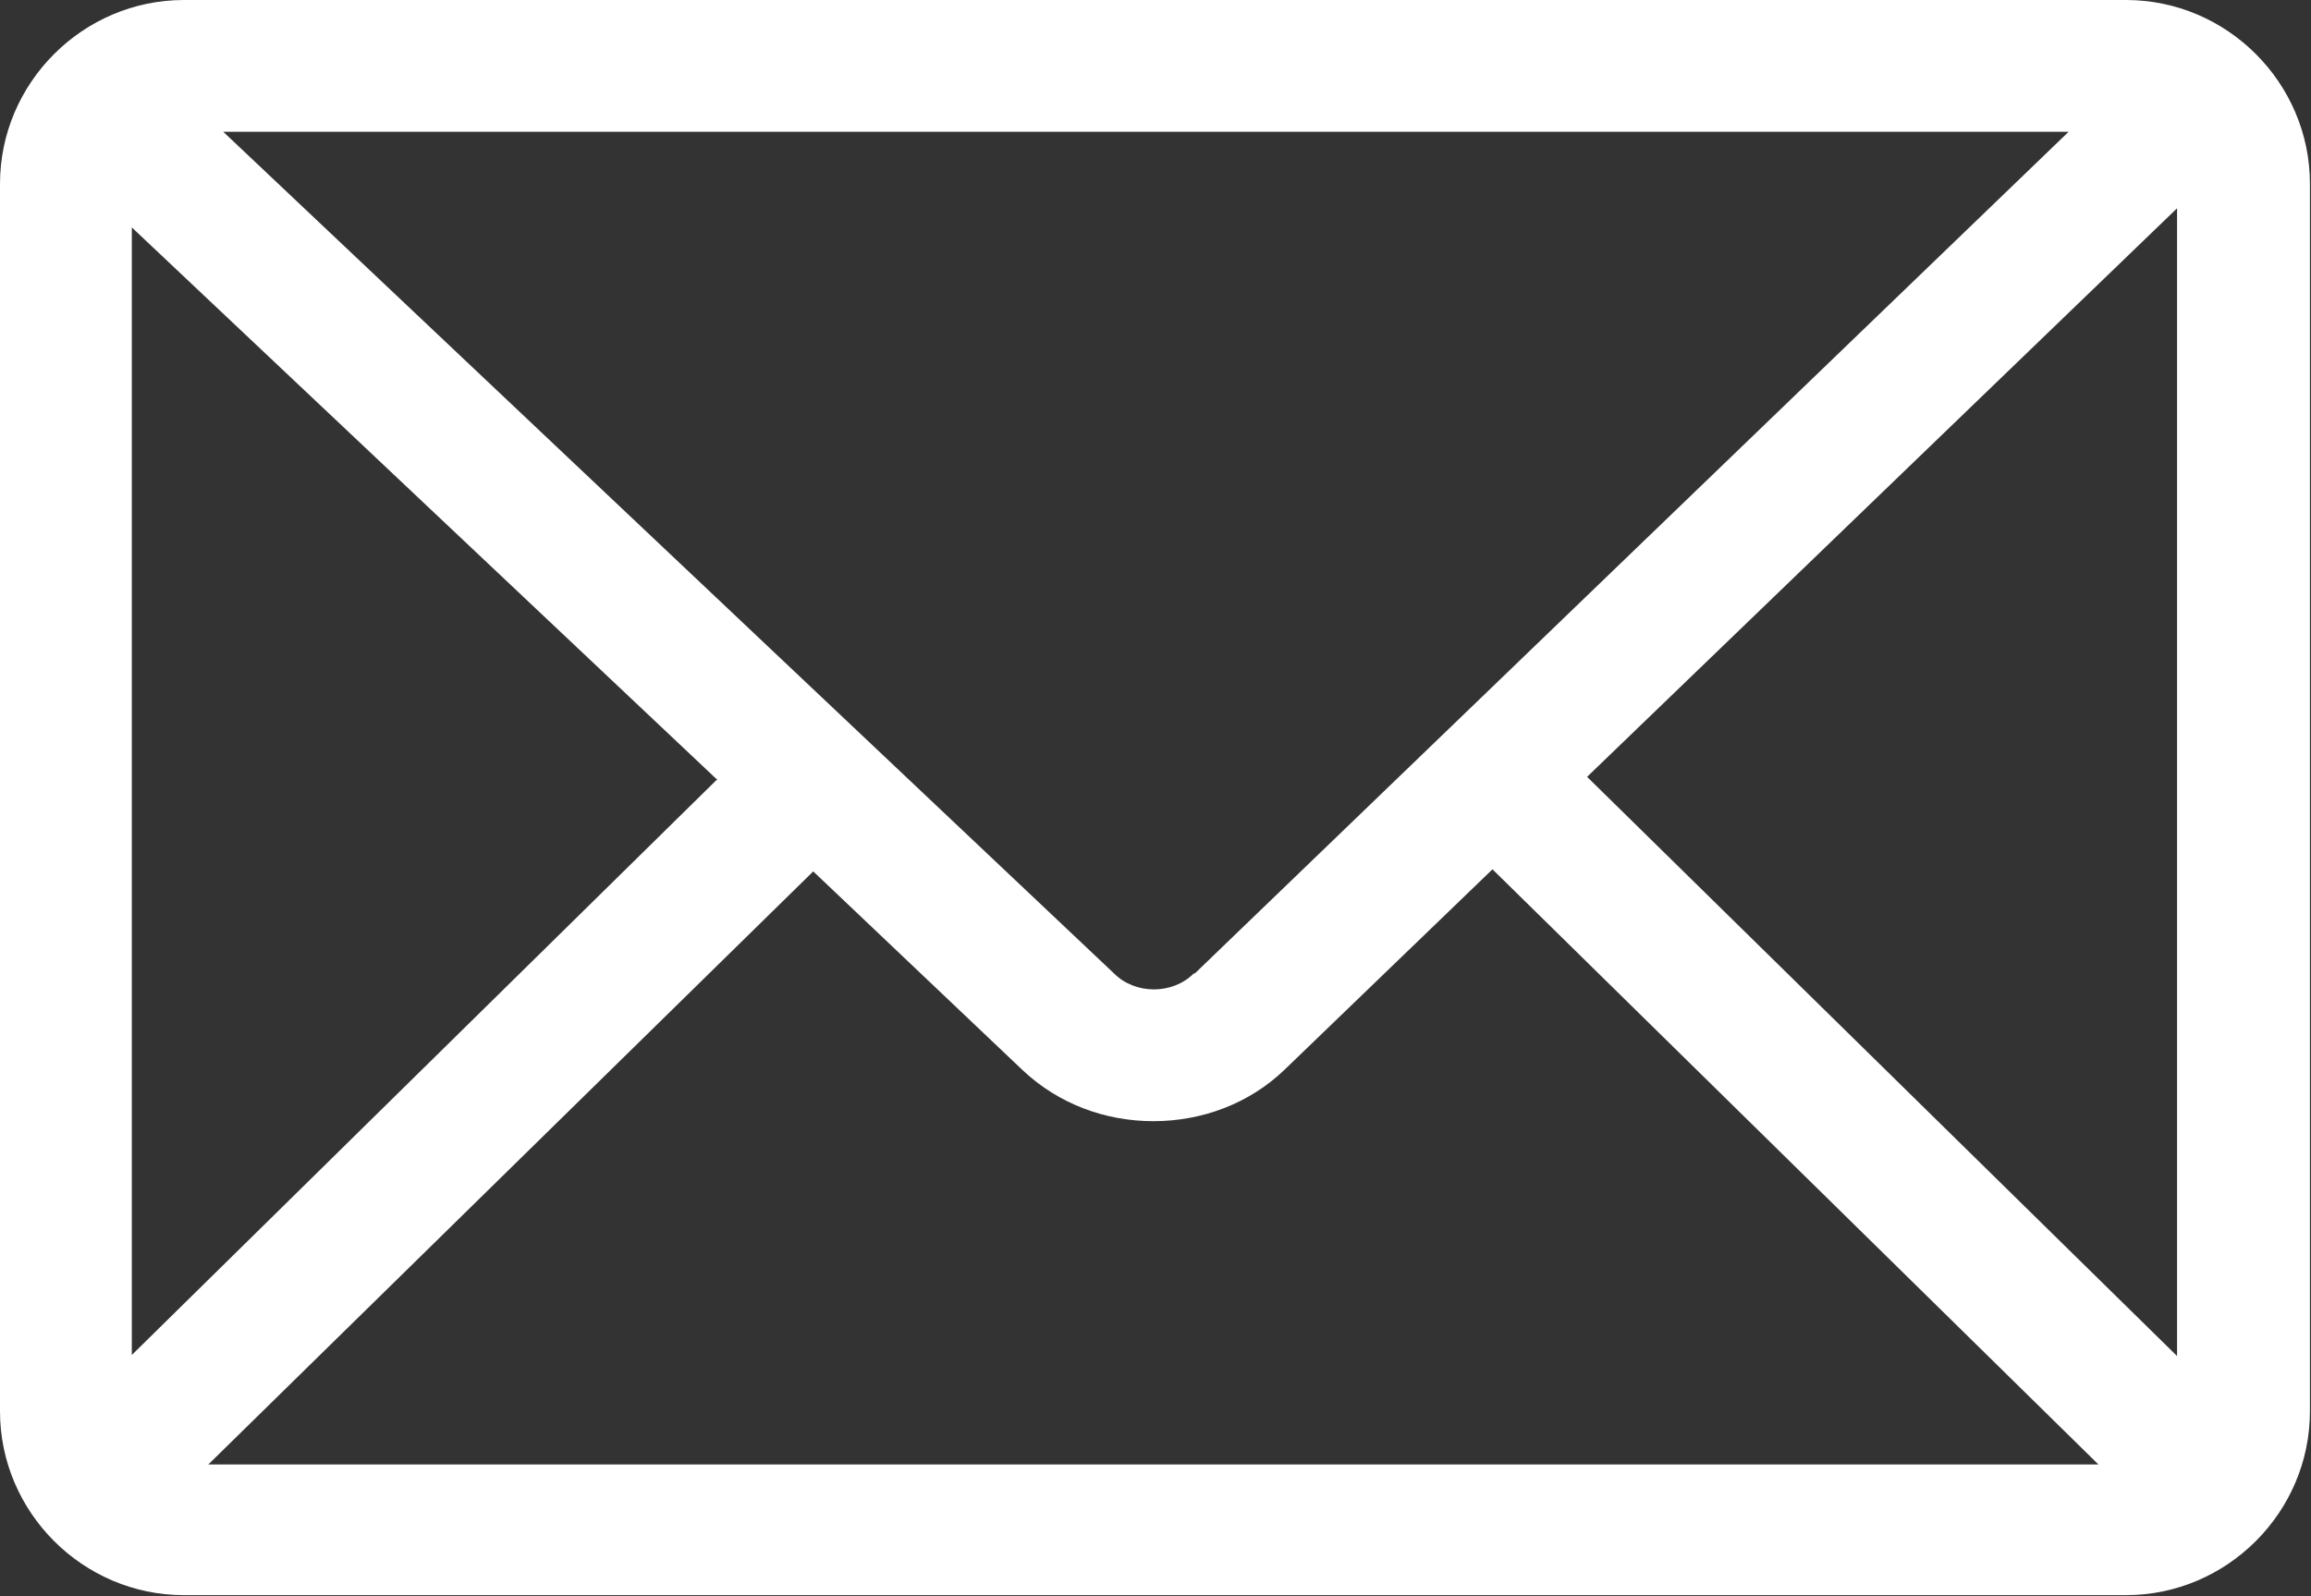 <?xml version="1.0" encoding="UTF-8"?>
<svg xmlns="http://www.w3.org/2000/svg" id="Capa_2" viewBox="0 0 21.74 15.02">
  <rect x="0" y="0" width="21.74" height="15.02" fill="#333333" stroke="none"/>
  <defs>
    <style>.cls-1{fill:#fff;stroke-width:0px;}</style>
  </defs>
  <g id="Capa_1-2">
    <path class="cls-1" d="m20,0H1.73C.78,0,0,.78,0,1.73v11.55c0,.95.78,1.73,1.73,1.73h18.27c.95,0,1.73-.78,1.73-1.73V1.73c0-.95-.78-1.73-1.73-1.73Zm-8.77,9.16c-.2.2-.55.2-.75,0L2.1,1.24h17.36l-8.22,7.92Zm-4.49-1.82L1.24,12.75V2.14l5.51,5.2Zm.9.85l1.98,1.88c.34.32.78.48,1.23.48s.9-.16,1.24-.49l1.95-1.88,5.7,5.6H1.96l5.69-5.58Zm7.29-.88l5.55-5.35v10.8l-5.55-5.45Z"></path>
  </g>
</svg>
